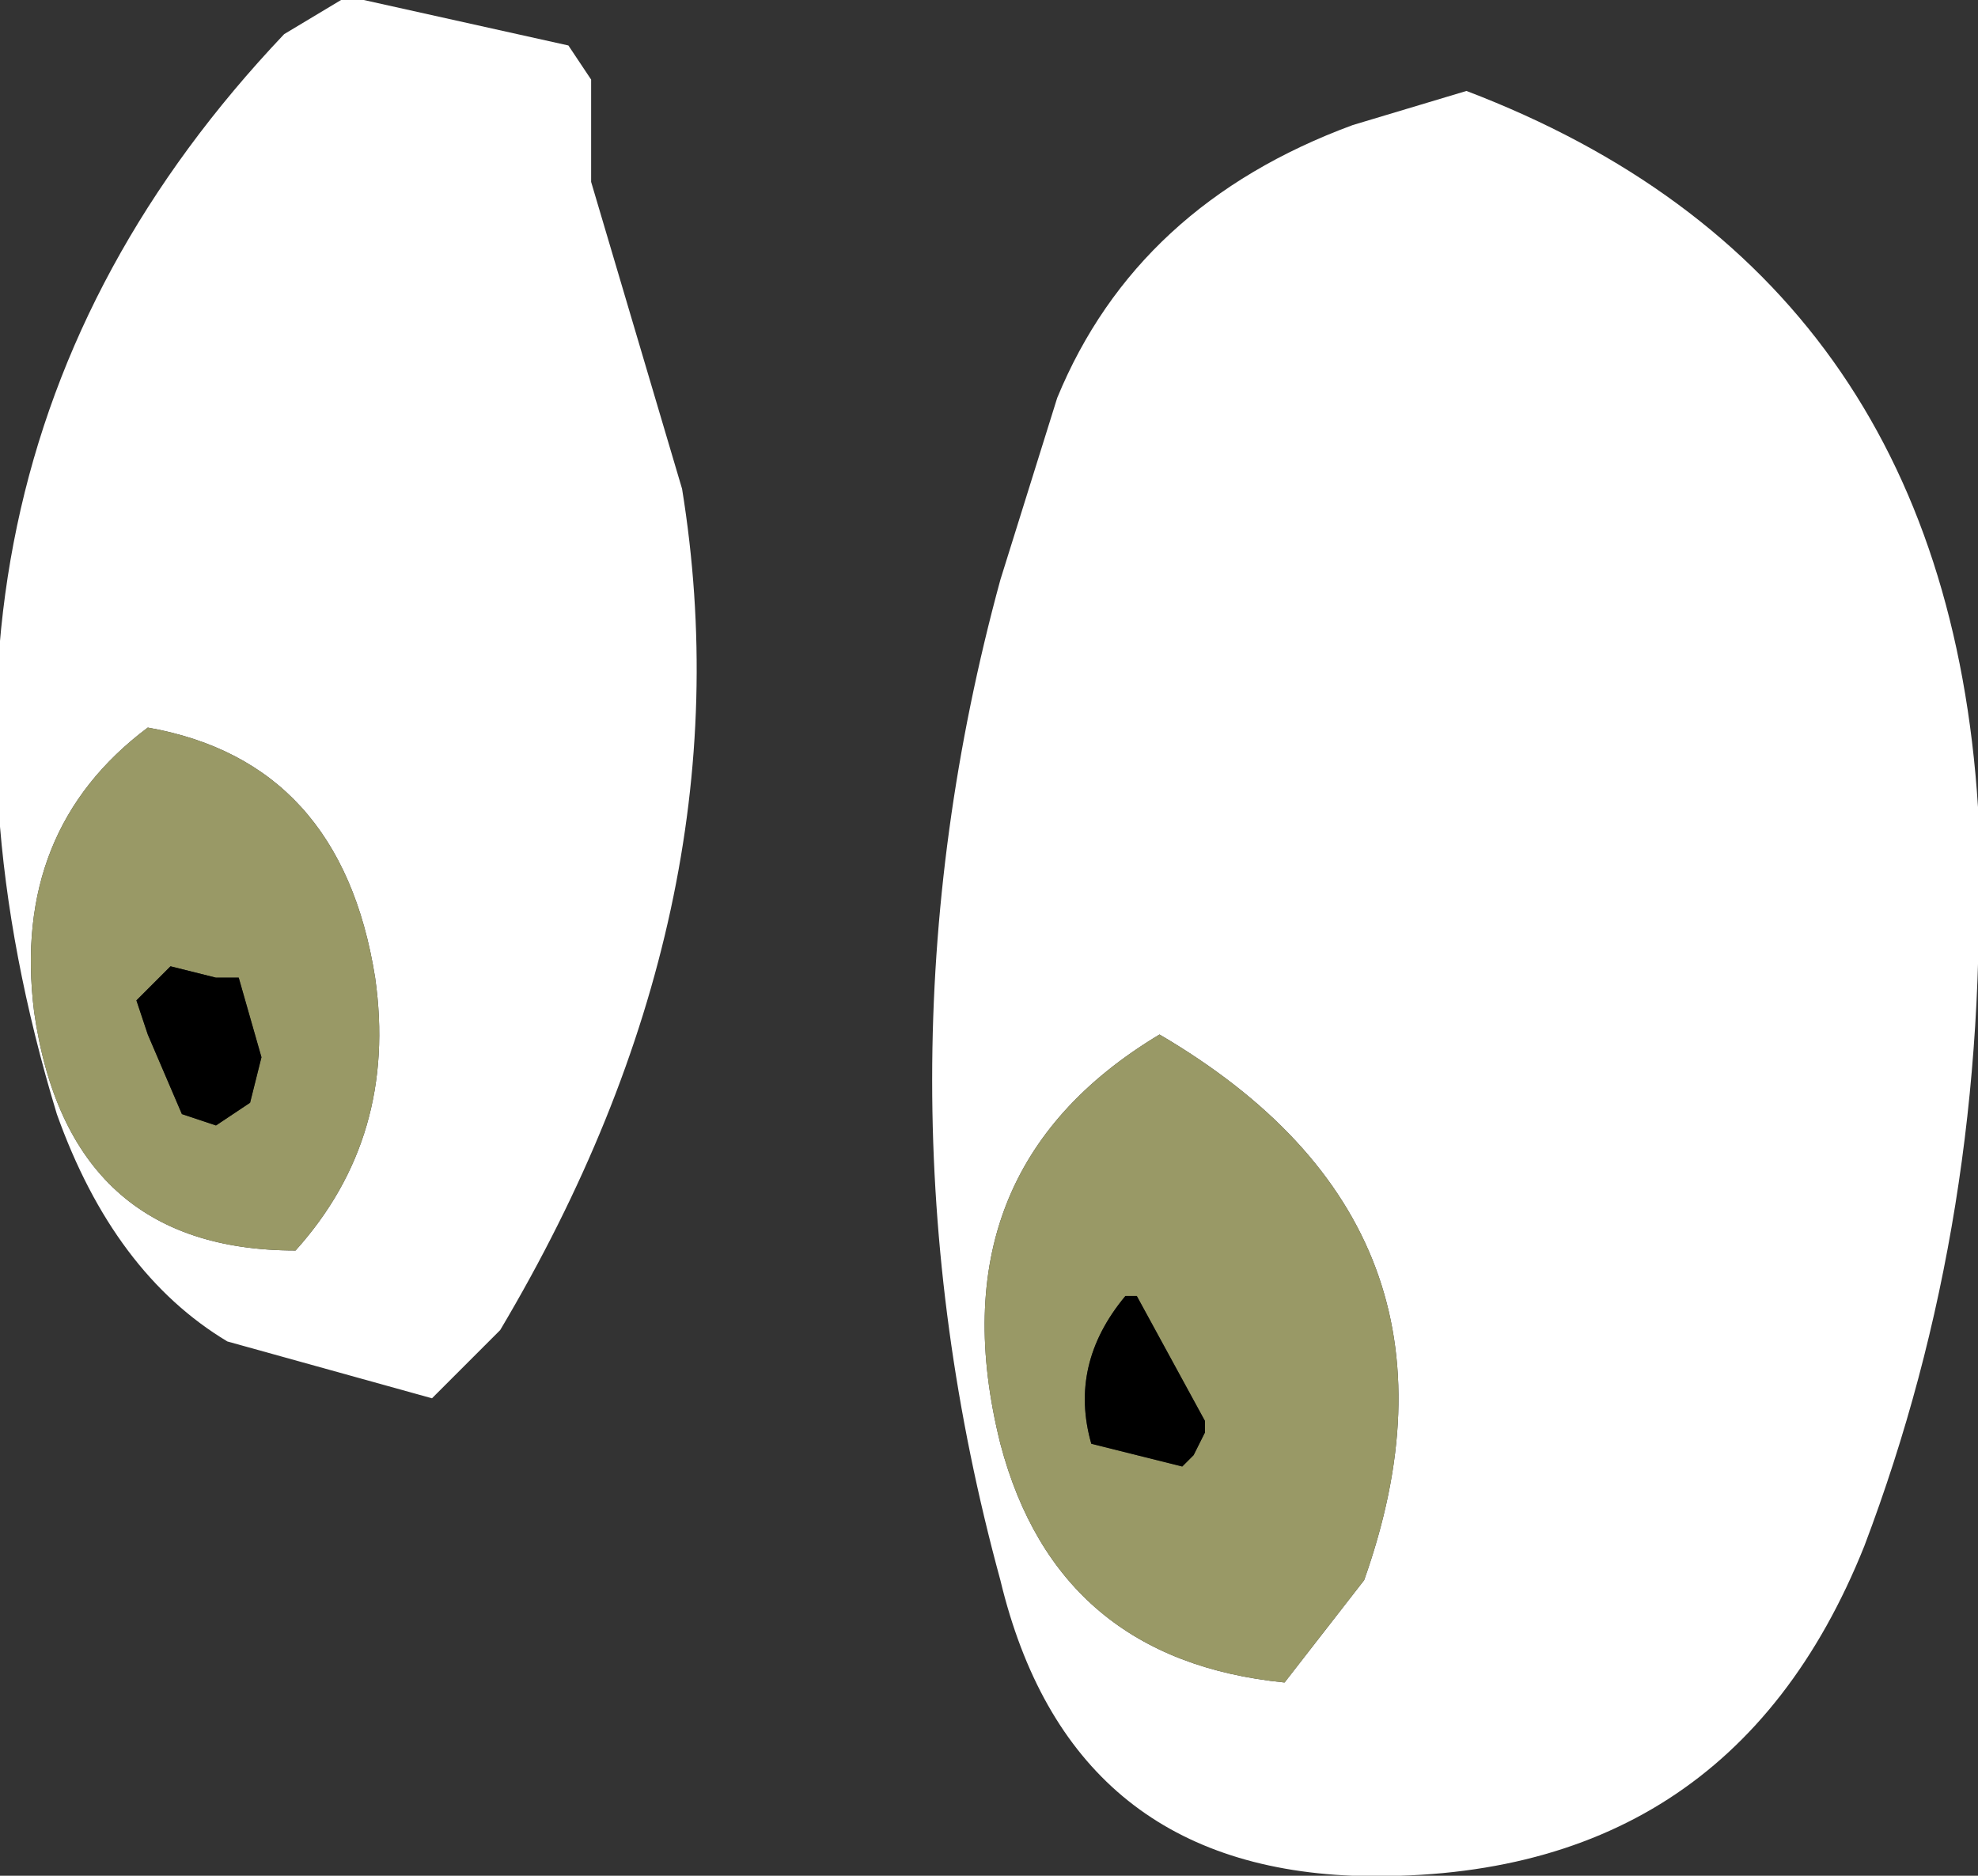<?xml version="1.0" encoding="UTF-8" standalone="no"?>
<svg xmlns:xlink="http://www.w3.org/1999/xlink" height="8.25px" width="8.7px" xmlns="http://www.w3.org/2000/svg">
  <rect width="100%" height="100%" fill="#333333" stroke="none"/>
  <g transform="matrix(1.0, 0.0, 0.0, 1.0, 4.35, 4.1)">
    <path d="M-2.75 -4.1 L-1.85 -3.9 -1.75 -3.75 -1.75 -3.45 -1.75 -3.3 -1.35 -1.95 Q-1.05 -0.1 -2.15 1.75 L-2.45 2.05 -3.35 1.8 Q-3.85 1.5 -4.1 0.8 -4.95 -2.0 -3.1 -3.95 L-2.85 -4.1 -2.75 -4.1 M-3.7 -0.9 Q-4.3 -0.45 -4.2 0.35 -4.05 1.4 -3.05 1.4 -2.6 0.9 -2.7 0.2 -2.85 -0.75 -3.7 -0.9 M0.3 -2.35 Q0.65 -3.2 1.6 -3.55 L2.1 -3.7 Q4.2 -2.9 4.35 -0.55 L4.35 -0.4 Q4.4 1.25 3.85 2.7 3.25 4.2 1.6 4.15 0.35 4.1 0.05 2.85 -0.55 0.65 0.05 -1.55 L0.3 -2.35 M0.05 2.25 Q0.3 3.2 1.3 3.3 L1.65 2.85 Q2.2 1.3 0.75 0.45 -0.25 1.05 0.05 2.25" fill="#ffffff" fill-rule="evenodd" stroke="none"/>
    <path d="M-3.7 -0.9 Q-2.85 -0.75 -2.7 0.2 -2.6 0.9 -3.05 1.4 -4.05 1.4 -4.2 0.35 -4.3 -0.45 -3.7 -0.9 M-3.65 0.2 L-3.75 0.3 -3.7 0.45 -3.55 0.8 -3.4 0.85 -3.25 0.75 -3.2 0.55 -3.3 0.2 -3.4 0.2 -3.6 0.15 -3.65 0.2 M0.65 1.6 L0.6 1.6 Q0.35 1.9 0.45 2.25 L0.85 2.35 0.9 2.3 0.95 2.2 0.95 2.15 0.65 1.6 M0.05 2.25 Q-0.25 1.05 0.75 0.45 2.2 1.3 1.65 2.85 L1.3 3.3 Q0.3 3.2 0.05 2.25" fill="#999966" fill-rule="evenodd" stroke="none"/>
    <path d="M-3.65 0.2 L-3.6 0.15 -3.4 0.2 -3.3 0.2 -3.2 0.55 -3.25 0.75 -3.4 0.85 -3.55 0.8 -3.7 0.45 -3.75 0.3 -3.65 0.2 M0.65 1.6 L0.95 2.15 0.95 2.2 0.9 2.3 0.85 2.35 0.45 2.25 Q0.35 1.9 0.6 1.6 L0.65 1.6" fill="#000000" fill-rule="evenodd" stroke="none"/>
  </g>
</svg>
